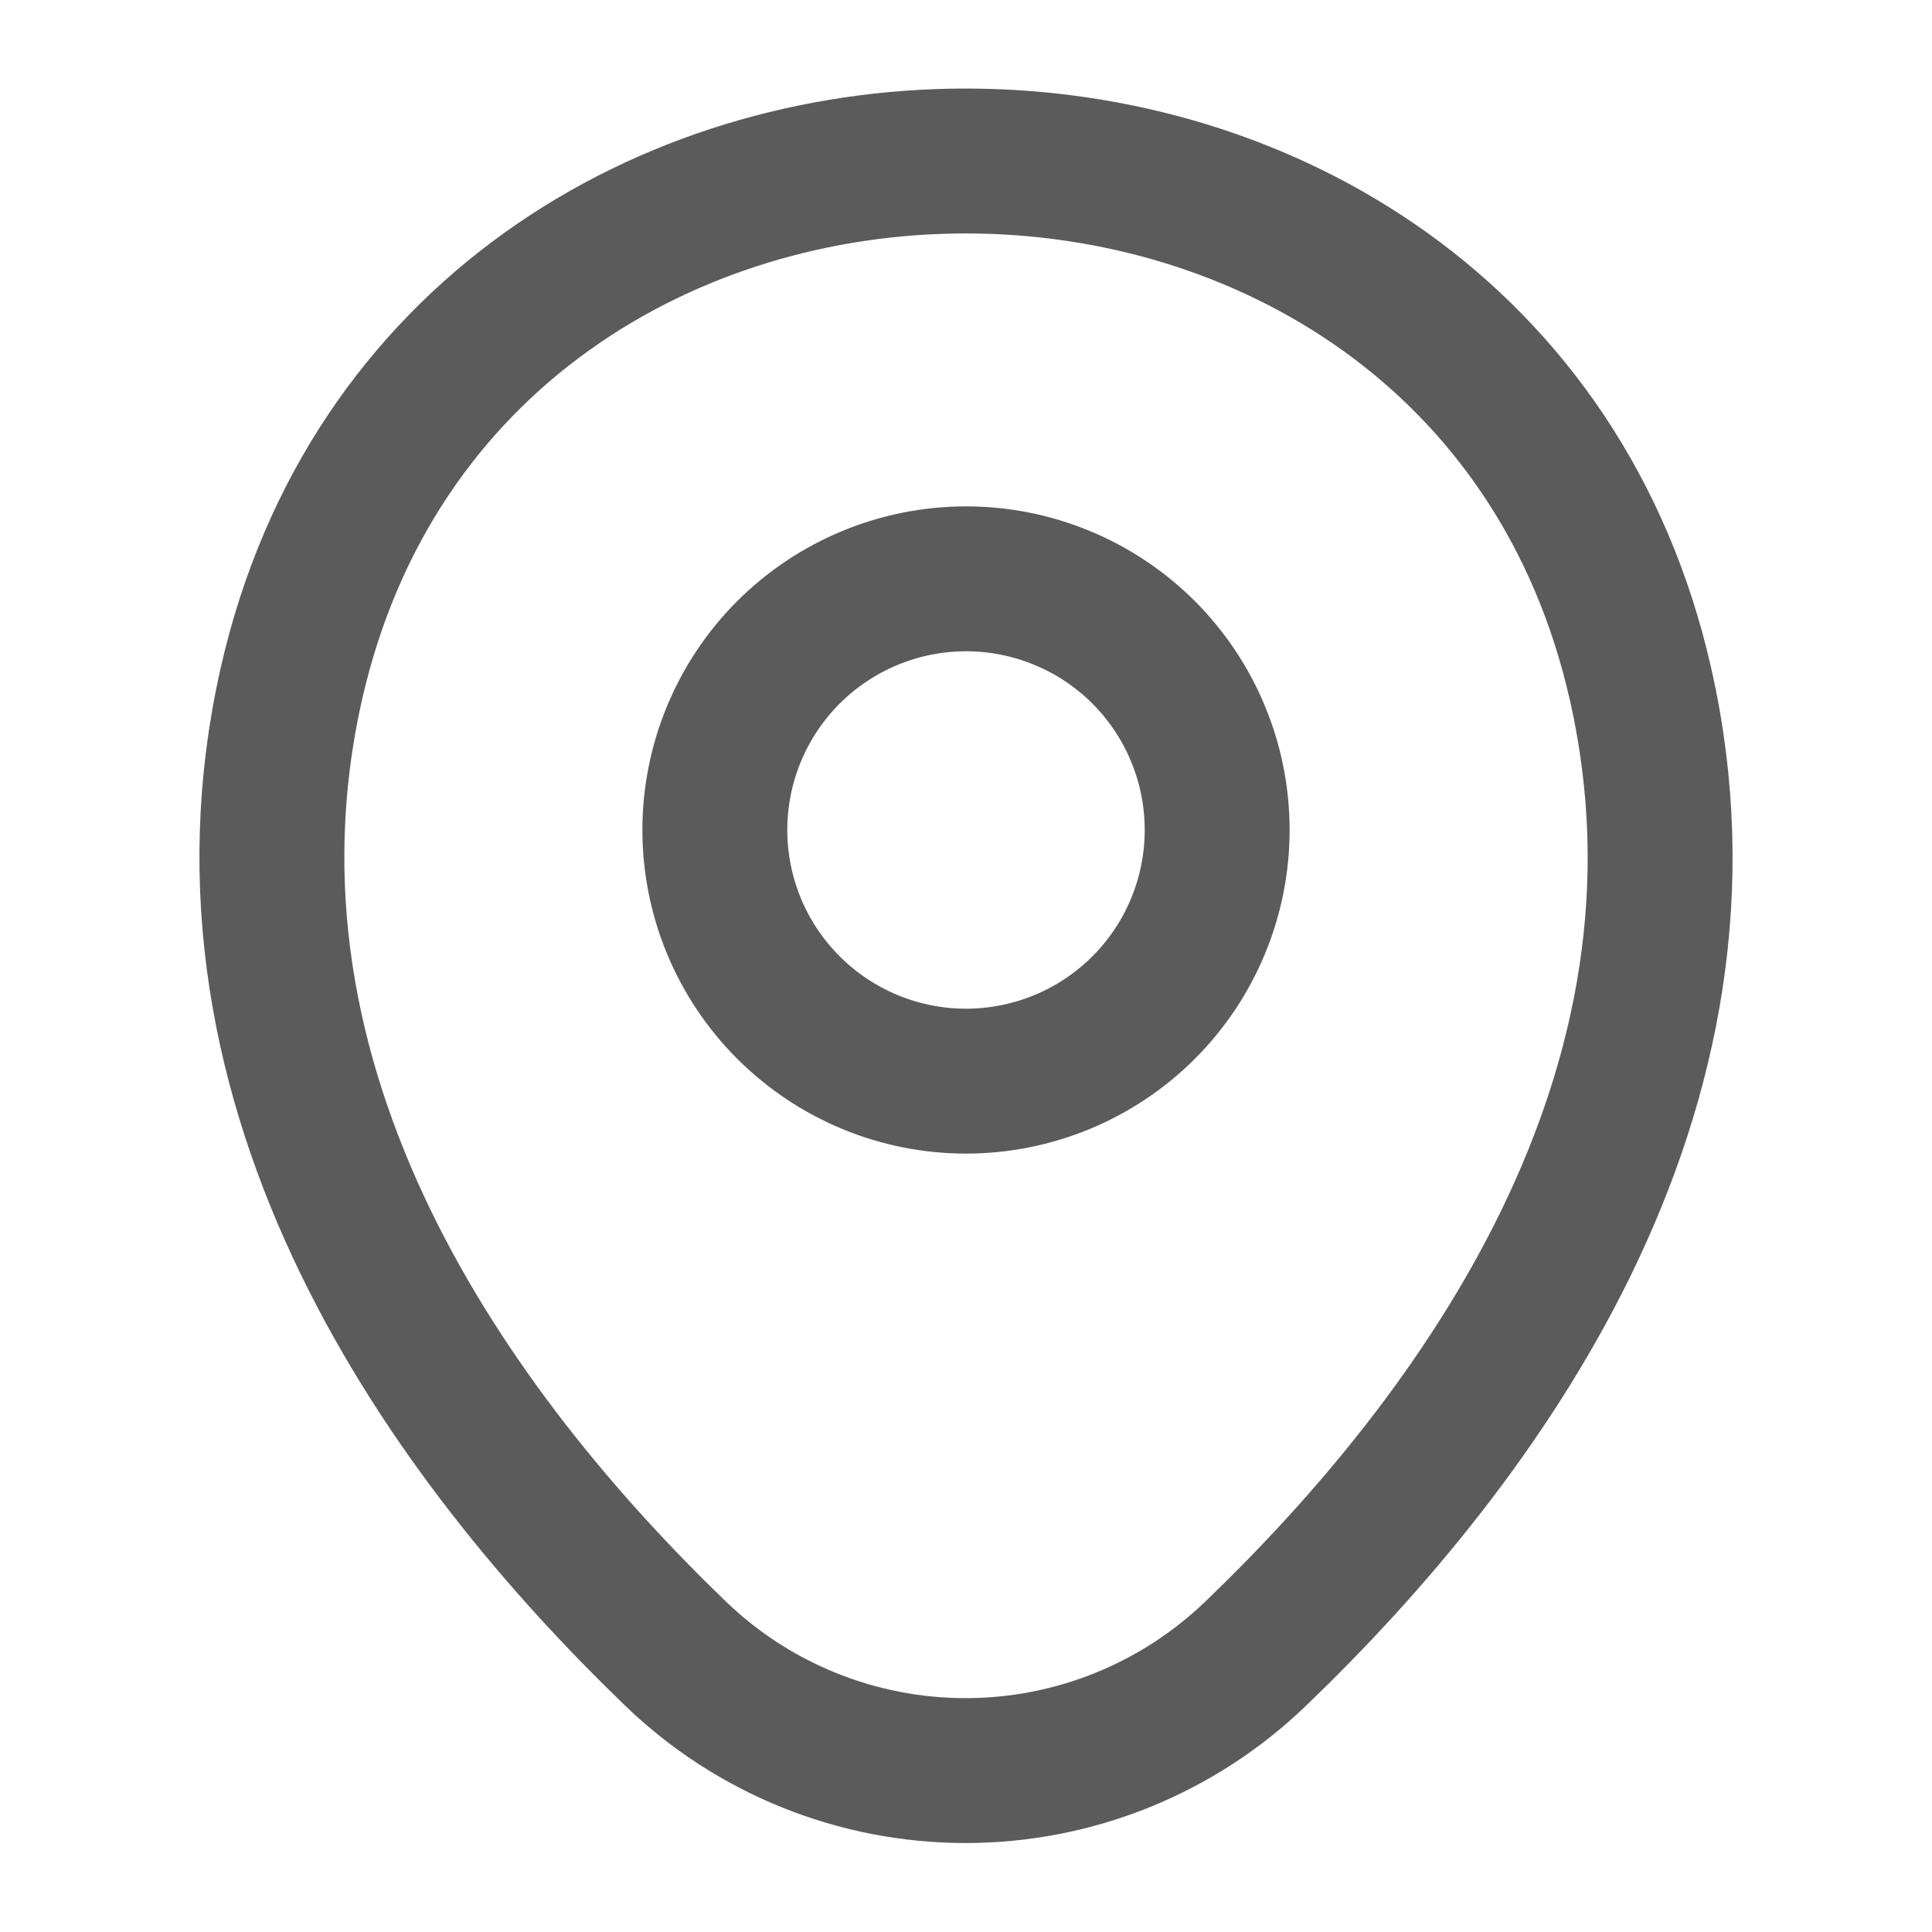 <svg width="20" height="20" viewBox="0 0 20 20" fill="none" xmlns="http://www.w3.org/2000/svg">
<rect width="20" height="20" fill="#1E1E1E"/>
<g id="&#216;&#170;&#216;&#179;&#216;&#172;&#217;&#138;&#217;&#132; &#216;&#167;&#217;&#132;&#216;&#175;&#216;&#174;&#217;&#136;&#217;&#132;" clip-path="url(#clip0_935_24062)">
<rect width="1366" height="1269" transform="translate(-420 -1033)" fill="#FCFCFC"/>
<g id="Min Footer" clip-path="url(#clip1_935_24062)">
<rect width="1366" height="376" transform="translate(-420 -140)" fill="white"/>
<g id="Frame 1261153028">
<g id="Frame 1261153027">
<g id="Frame 1261153025">
<g id="Frame 18">
<g id="Iconsax/Linear/location">
<path id="Vector" d="M10 11.192C10.342 11.192 10.68 11.124 10.995 10.994C11.311 10.863 11.597 10.672 11.839 10.43C12.08 10.189 12.272 9.902 12.402 9.587C12.533 9.271 12.6 8.933 12.6 8.592C12.6 8.25 12.533 7.912 12.402 7.597C12.272 7.281 12.08 6.995 11.839 6.753C11.597 6.512 11.311 6.32 10.995 6.19C10.68 6.059 10.342 5.992 10 5.992C9.311 5.992 8.65 6.266 8.162 6.753C7.674 7.241 7.4 7.902 7.4 8.592C7.4 9.281 7.674 9.943 8.162 10.43C8.65 10.918 9.311 11.192 10 11.192Z" stroke="#5B5B5B" stroke-width="1.5"/>
<path id="Vector_2" d="M3.017 7.075C4.658 -0.142 15.35 -0.133 16.983 7.083C17.942 11.317 15.308 14.9 13 17.117C12.193 17.895 11.116 18.329 9.996 18.329C8.875 18.329 7.798 17.895 6.992 17.117C4.692 14.9 2.058 11.308 3.017 7.075Z" stroke="#5B5B5B" stroke-width="1.5"/>
</g>
</g>
</g>
</g>
</g>
</g>
</g>
<defs>
<clipPath id="clip0_935_24062">
<rect width="1366" height="1269" fill="white" transform="translate(-420 -1033)"/>
</clipPath>
<clipPath id="clip1_935_24062">
<rect width="1366" height="376" fill="white" transform="translate(-420 -140)"/>
</clipPath>
</defs>
</svg>
